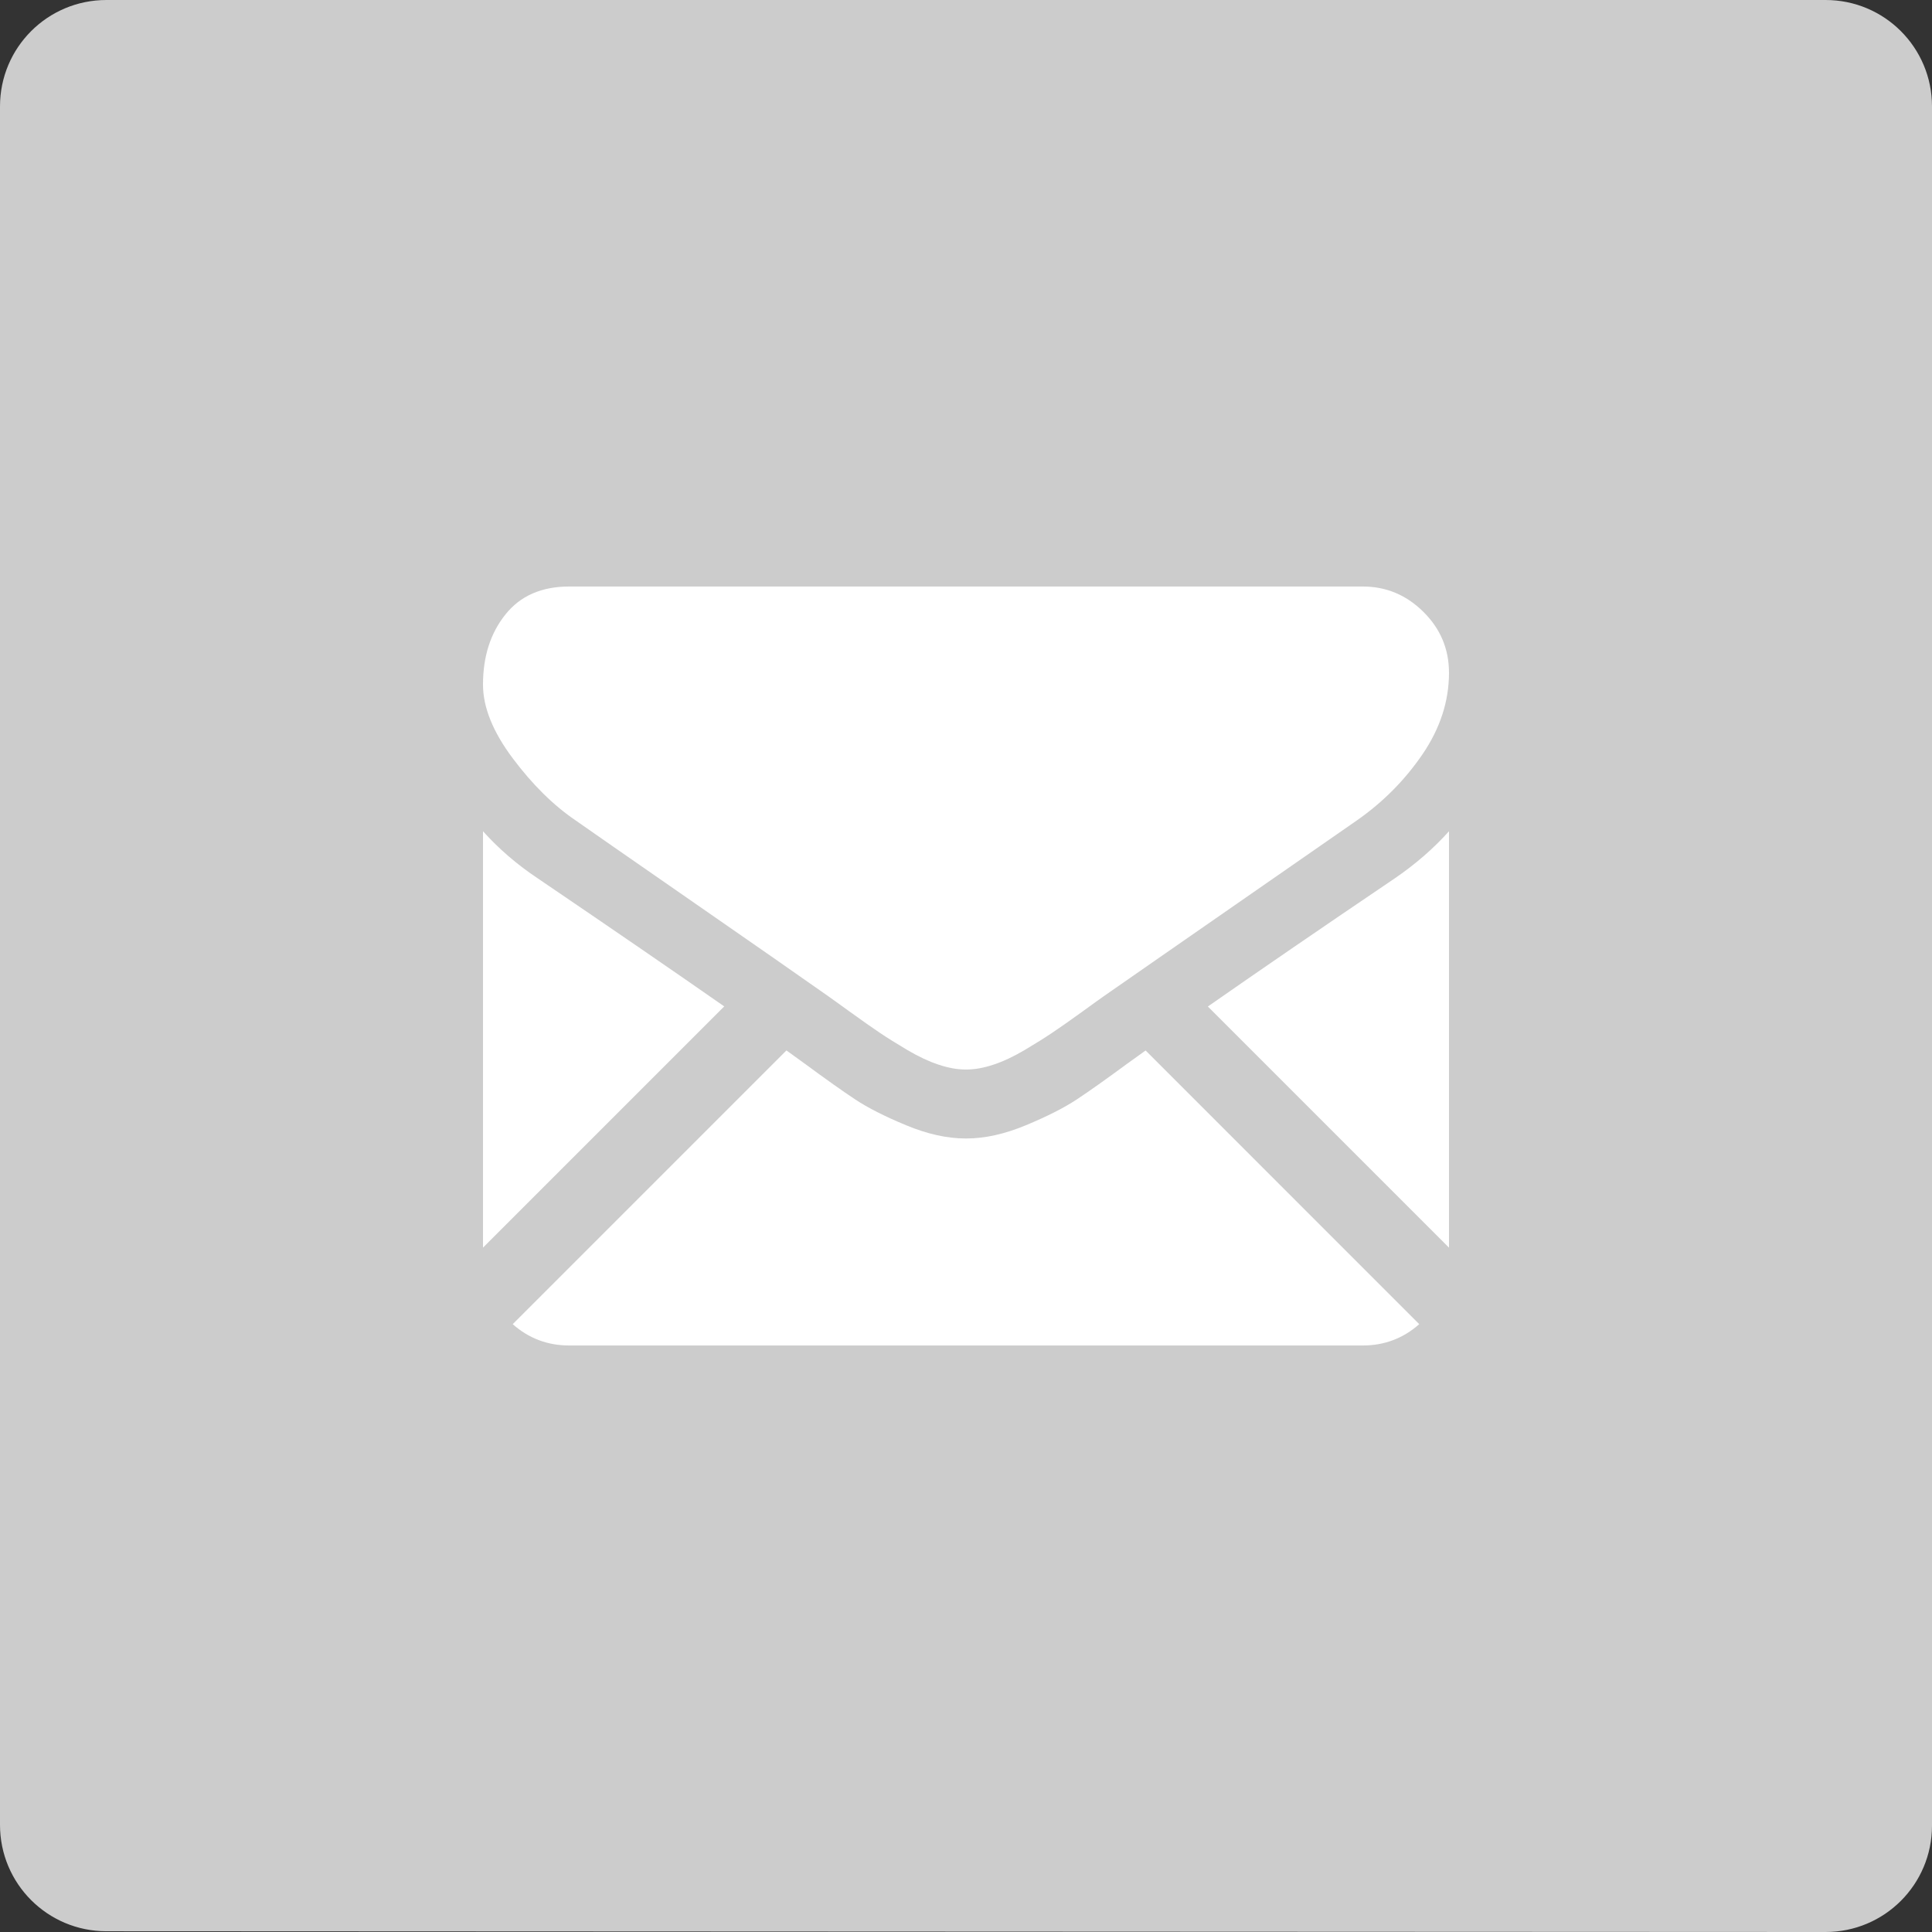 <?xml version="1.0" encoding="utf-8"?>
<!-- Generator: Adobe Illustrator 14.0.0, SVG Export Plug-In . SVG Version: 6.00 Build 43363)  -->
<!DOCTYPE svg PUBLIC "-//W3C//DTD SVG 1.1//EN" "http://www.w3.org/Graphics/SVG/1.1/DTD/svg11.dtd">
<svg version="1.1" id="レイヤー_1" xmlns="http://www.w3.org/2000/svg" xmlns:xlink="http://www.w3.org/1999/xlink" x="0px"
	 y="0px" width="600px" height="600px" viewBox="100 0 600 600" enable-background="new 100 0 600 600" xml:space="preserve">
<rect x="100" y="0" width="600" height="600" fill="#333333" stroke="none"/>
<g>
	<path fill="#CCCCCC" d="M666.953,600C685.234,600,700,585.234,700,566.953V33.047C700,14.766,685.234,0,666.953,0H133.047
		C114.766,0,100,14.766,100,33.047v533.672c0,18.281,14.766,33.047,33.047,33.047L666.953,600"/>
</g>
<g>
	<path fill="#FFFFFF" d="M523.209,417.854c6.738,0,12.582-2.229,17.547-6.623l-84.978-84.994c-2.051,1.465-4.021,2.881-5.892,4.232
		c-6.365,4.688-11.523,8.35-15.479,10.969c-3.972,2.621-9.245,5.291-15.82,8.024c-6.592,2.735-12.729,4.102-18.426,4.102h-0.324
		c-5.697,0-11.834-1.366-18.426-4.102c-6.592-2.733-11.866-5.403-15.82-8.024c-3.955-2.619-9.112-6.281-15.48-10.969
		c-1.77-1.303-3.74-2.734-5.873-4.248l-85.01,85.01c4.962,4.395,10.809,6.623,17.563,6.623H523.209z M523.209,417.854"/>
	<path fill="#FFFFFF" d="M266.913,272.72c-6.368-4.246-11.996-9.102-16.913-14.566v129.314l74.916-74.919
		C309.928,302.084,290.608,288.813,266.913,272.72L266.913,272.72z M266.913,272.72"/>
	<path fill="#FFFFFF" d="M533.252,272.72c-22.803,15.43-42.171,28.713-58.138,39.861L550,387.468V258.153
		C545.198,263.507,539.615,268.357,533.252,272.72L533.252,272.72z M533.252,272.72"/>
	<path fill="#FFFFFF" d="M523.209,182.146H276.792c-8.596,0-15.222,2.896-19.842,8.708c-4.637,5.792-6.95,13.049-6.95,21.759
		c0,7.033,3.074,14.648,9.212,22.854c6.138,8.199,12.663,14.646,19.58,19.334c3.791,2.67,15.232,10.628,34.325,23.861
		c10.304,7.131,19.258,13.362,26.971,18.732c6.557,4.576,12.226,8.531,16.895,11.818c0.539,0.375,1.367,0.977,2.488,1.775
		c1.204,0.861,2.738,1.969,4.625,3.336c3.629,2.62,6.643,4.736,9.033,6.348c2.408,1.628,5.306,3.434,8.709,5.453
		c3.399,2.002,6.621,3.516,9.634,4.508c3.011,1.01,5.794,1.514,8.366,1.514h0.324c2.572,0,5.372-0.504,8.383-1.514
		c3.012-0.992,6.218-2.506,9.619-4.508c3.401-2.02,6.299-3.825,8.707-5.453c2.41-1.611,5.42-3.728,9.05-6.348
		c1.872-1.367,3.401-2.475,4.606-3.336c1.123-0.799,1.969-1.4,2.507-1.775c3.63-2.539,9.305-6.478,16.942-11.783
		c13.867-9.637,34.311-23.83,61.395-42.629c8.153-5.696,14.957-12.563,20.426-20.59c5.469-8.04,8.203-16.469,8.203-25.278
		c0-7.371-2.652-13.67-7.959-18.925C536.752,184.766,530.469,182.146,523.209,182.146L523.209,182.146z M523.209,182.146"/>
</g>
</svg>
